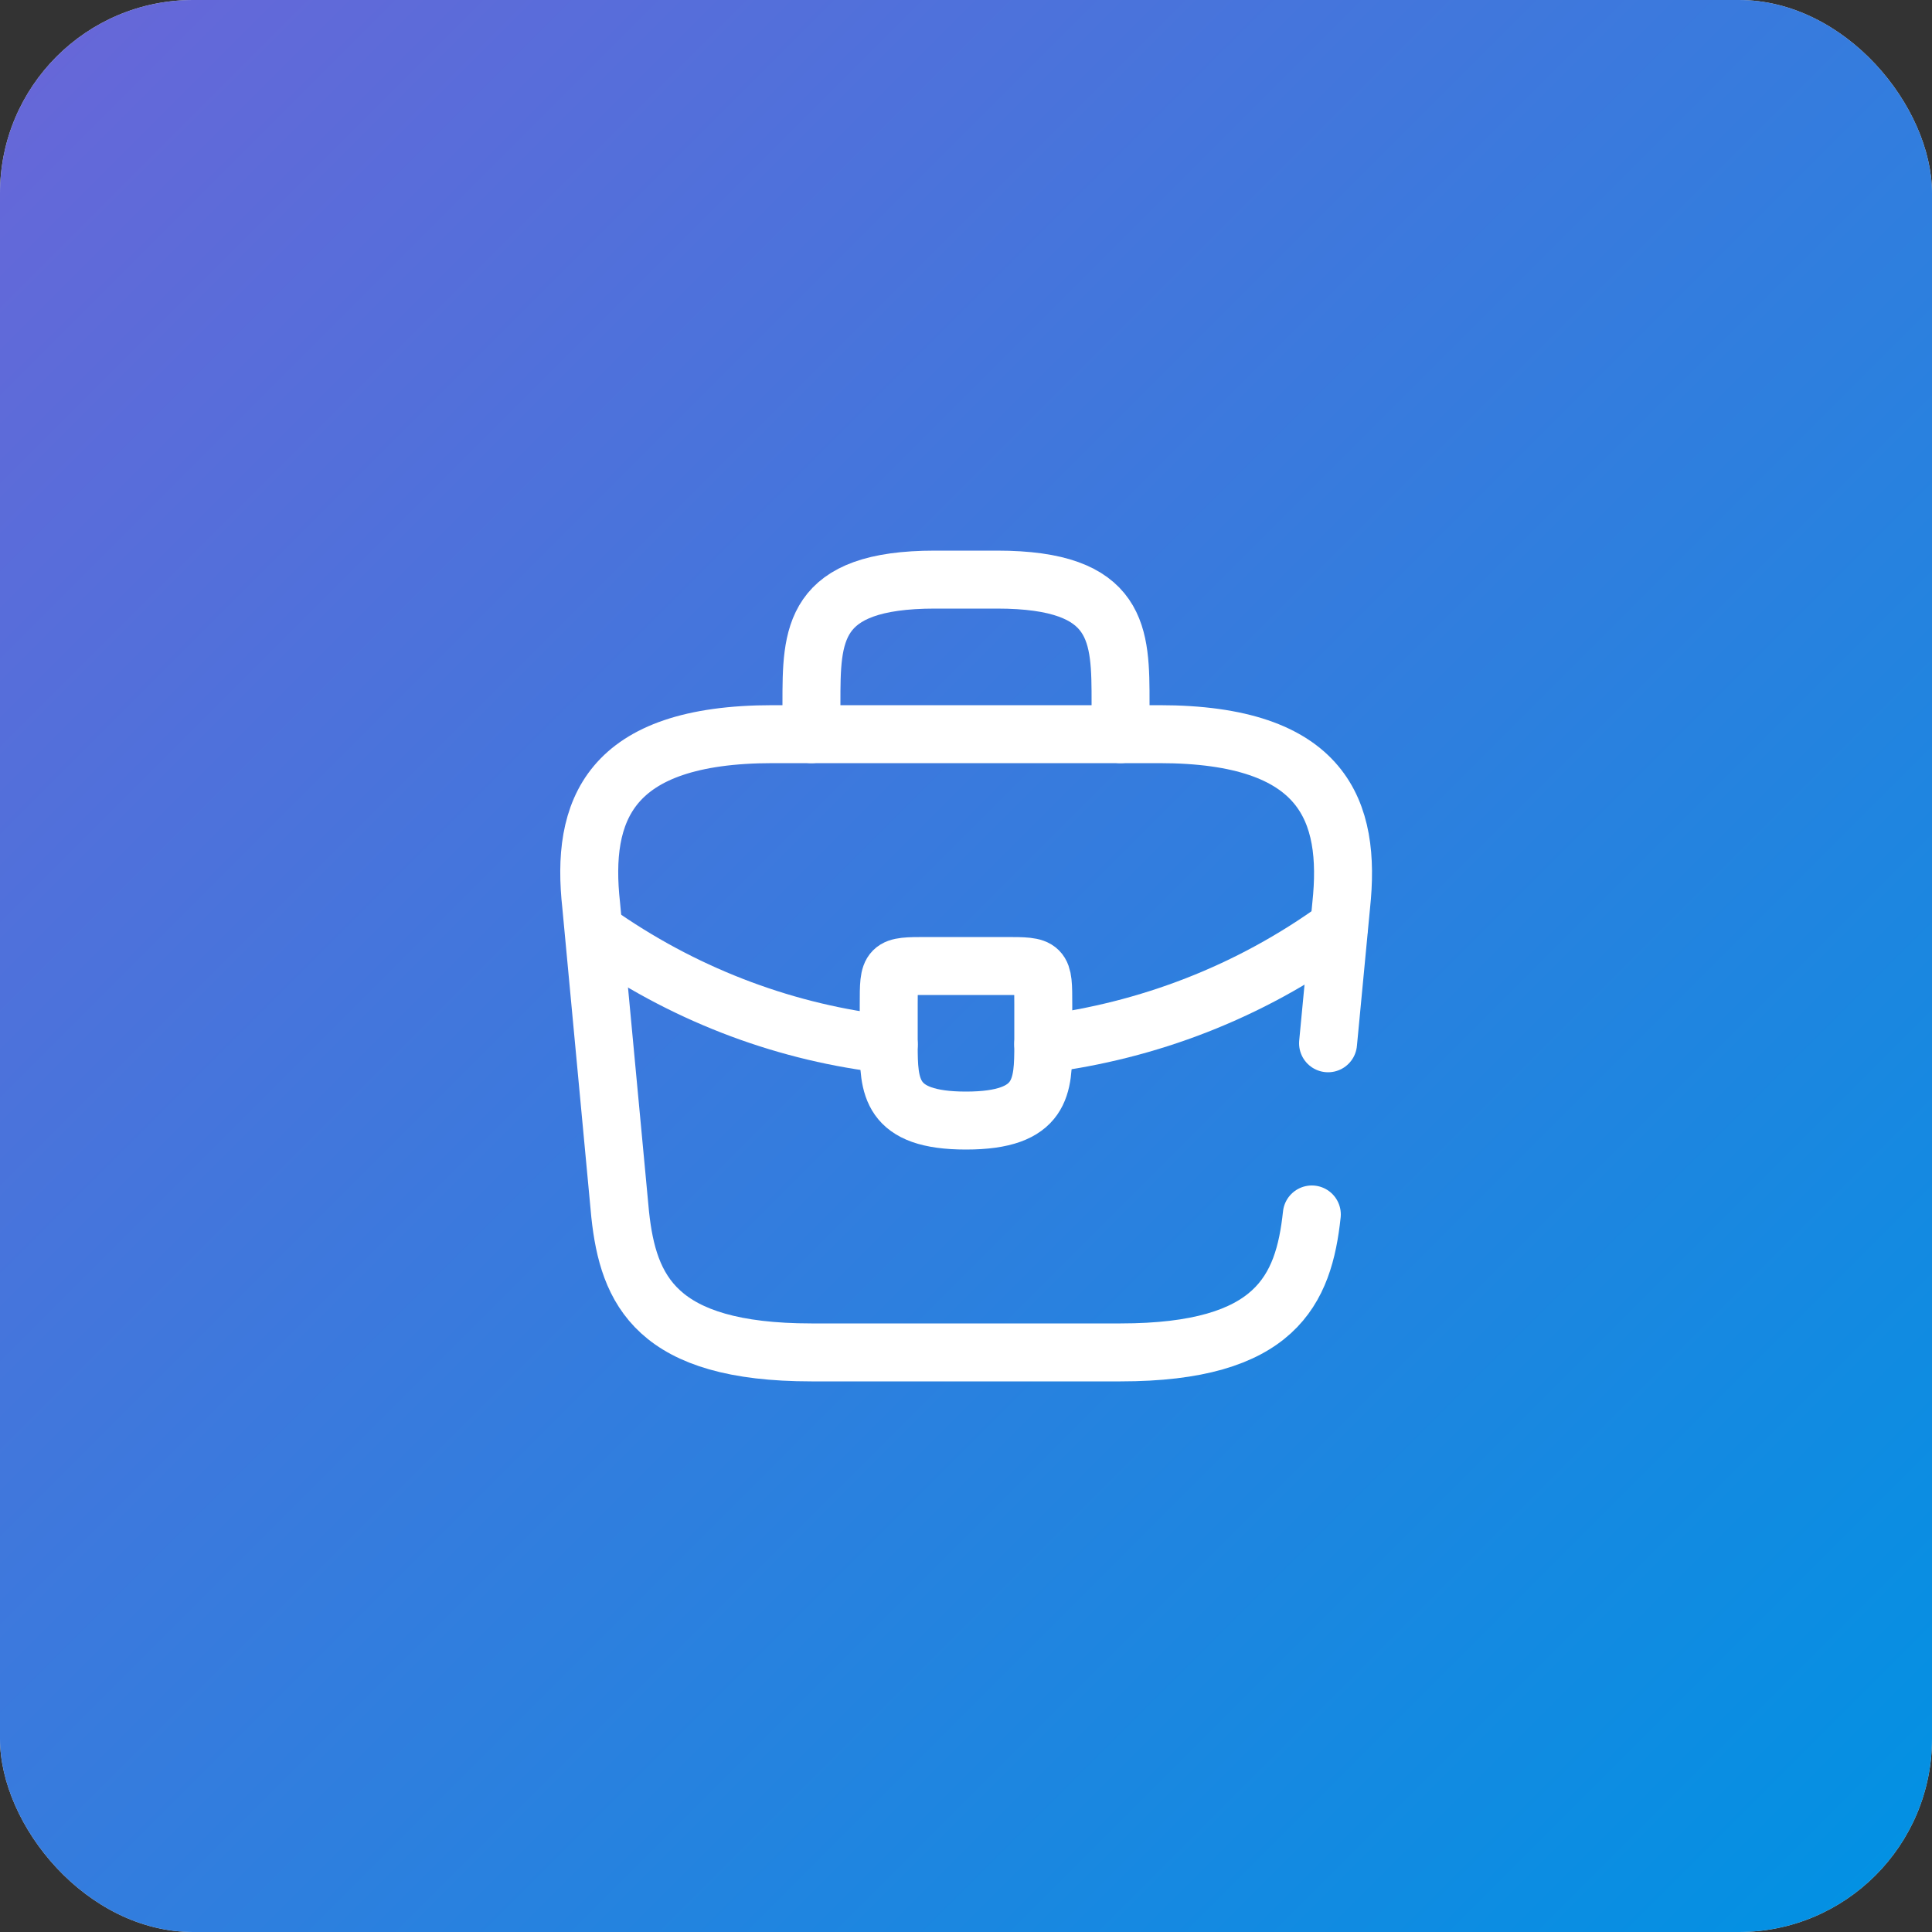 <svg width="50" height="50" viewBox="0 0 50 50" fill="none" xmlns="http://www.w3.org/2000/svg">
<rect x="0" y="0" width="50" height="50" fill="#333333" stroke="none"/>
<rect width="50" height="50" rx="5" fill="#D9D9D9"/>
<rect width="50" height="50" rx="5" fill="url(#paint0_linear_13_60)"/>
<path d="M34.37 27L34.71 23.43C34.97 20.99 34.27 19 30 19H20C15.73 19 15.03 20.99 15.3 23.43L16.05 31.43C16.26 33.39 16.98 35 21 35H29C33.02 35 33.74 33.39 33.95 31.43" stroke="white" stroke-width="1.5" stroke-miterlimit="10" stroke-linecap="round" stroke-linejoin="round"/>
<path d="M21 19V18.2C21 16.43 21 15 24.2 15H25.8C29 15 29 16.43 29 18.2V19" stroke="white" stroke-width="1.5" stroke-miterlimit="10" stroke-linecap="round" stroke-linejoin="round"/>
<path d="M27 26V27C27 27.01 27 27.01 27 27.02C27 28.11 26.99 29 25 29C23.02 29 23 28.12 23 27.03V26C23 25 23 25 24 25H26C27 25 27 25 27 26Z" stroke="white" stroke-width="1.5" stroke-miterlimit="10" stroke-linecap="round" stroke-linejoin="round"/>
<path d="M34.65 24C32.34 25.68 29.7 26.68 27 27.02" stroke="white" stroke-width="1.5" stroke-miterlimit="10" stroke-linecap="round" stroke-linejoin="round"/>
<path d="M15.62 24.27C17.87 25.81 20.41 26.74 23 27.03" stroke="white" stroke-width="1.5" stroke-miterlimit="10" stroke-linecap="round" stroke-linejoin="round"/>
<defs>
<linearGradient id="paint0_linear_13_60" x1="0" y1="0" x2="50" y2="50" gradientUnits="userSpaceOnUse">
<stop stop-color="#6966D8"/>
<stop offset="1" stop-color="#0092E3"/>
</linearGradient>
</defs>
</svg>
